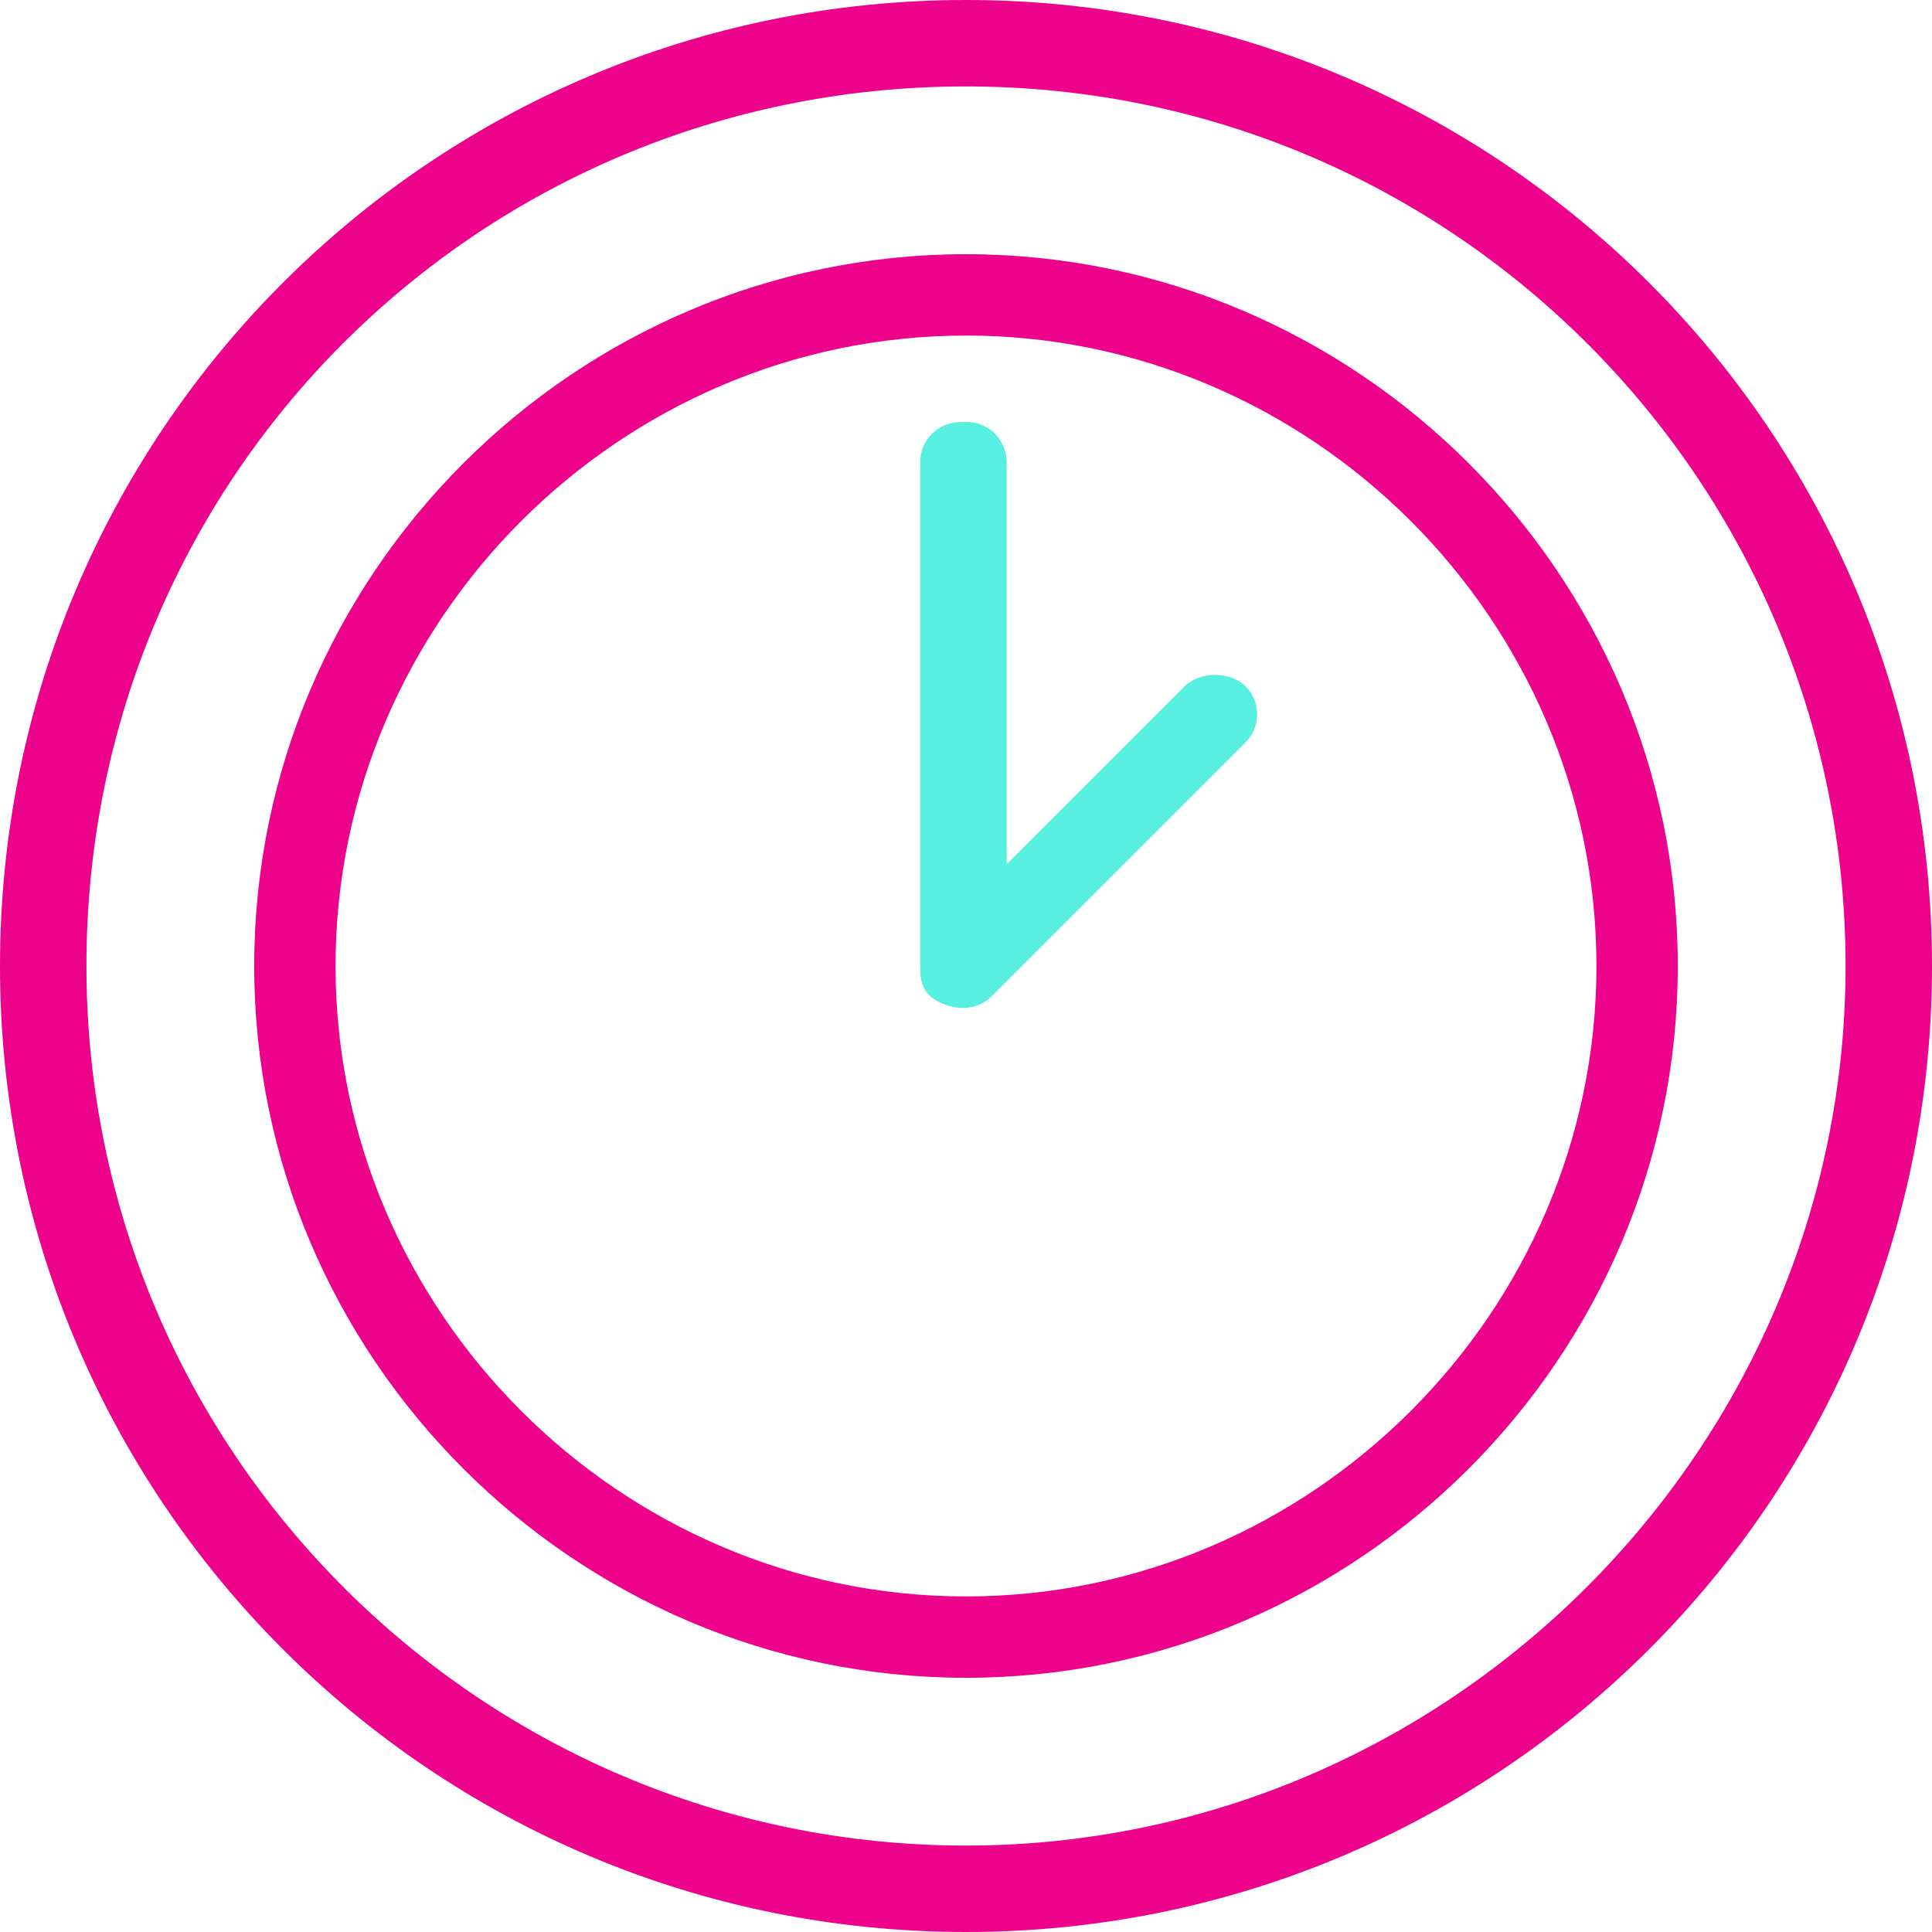 <?xml version="1.0" encoding="UTF-8"?> <svg xmlns="http://www.w3.org/2000/svg" id="Layer_1" data-name="Layer 1" version="1.1" viewBox="0 0 38 38"><defs><style> .cls-1 { fill: #ec028b; } .cls-1, .cls-2 { fill-rule: evenodd; stroke-width: 0px; } .cls-2 { fill: #56efe0; } </style></defs><path class="cls-1" d="M19,0c10.5,0,19,8.5,19,19s-8.5,19-19,19S0,29.5,0,19,8.5,0,19,0ZM19,1.7C9.4,1.7,1.7,9.4,1.7,19s7.8,17.3,17.3,17.3,17.3-7.8,17.3-17.3S28.6,1.7,19,1.7ZM19,5c7.7,0,14,6.3,14,14s-6.3,14-14,14-14-6.3-14-14,6.3-14,14-14ZM19,6.6c-6.8,0-12.4,5.6-12.4,12.4s5.6,12.4,12.4,12.4,12.4-5.6,12.4-12.4-5.6-12.4-12.4-12.4Z"></path><path class="cls-2" d="M19,8.3c.5,0,.8.4.8.8v7.9l3.5-3.5c.3-.3.9-.3,1.2,0,.3.3.3.8,0,1.1l-5,5c-.3.3-.8.3-1.2,0-.2-.2-.2-.4-.2-.6v-9.9c0-.5.4-.8.8-.8Z"></path></svg> 